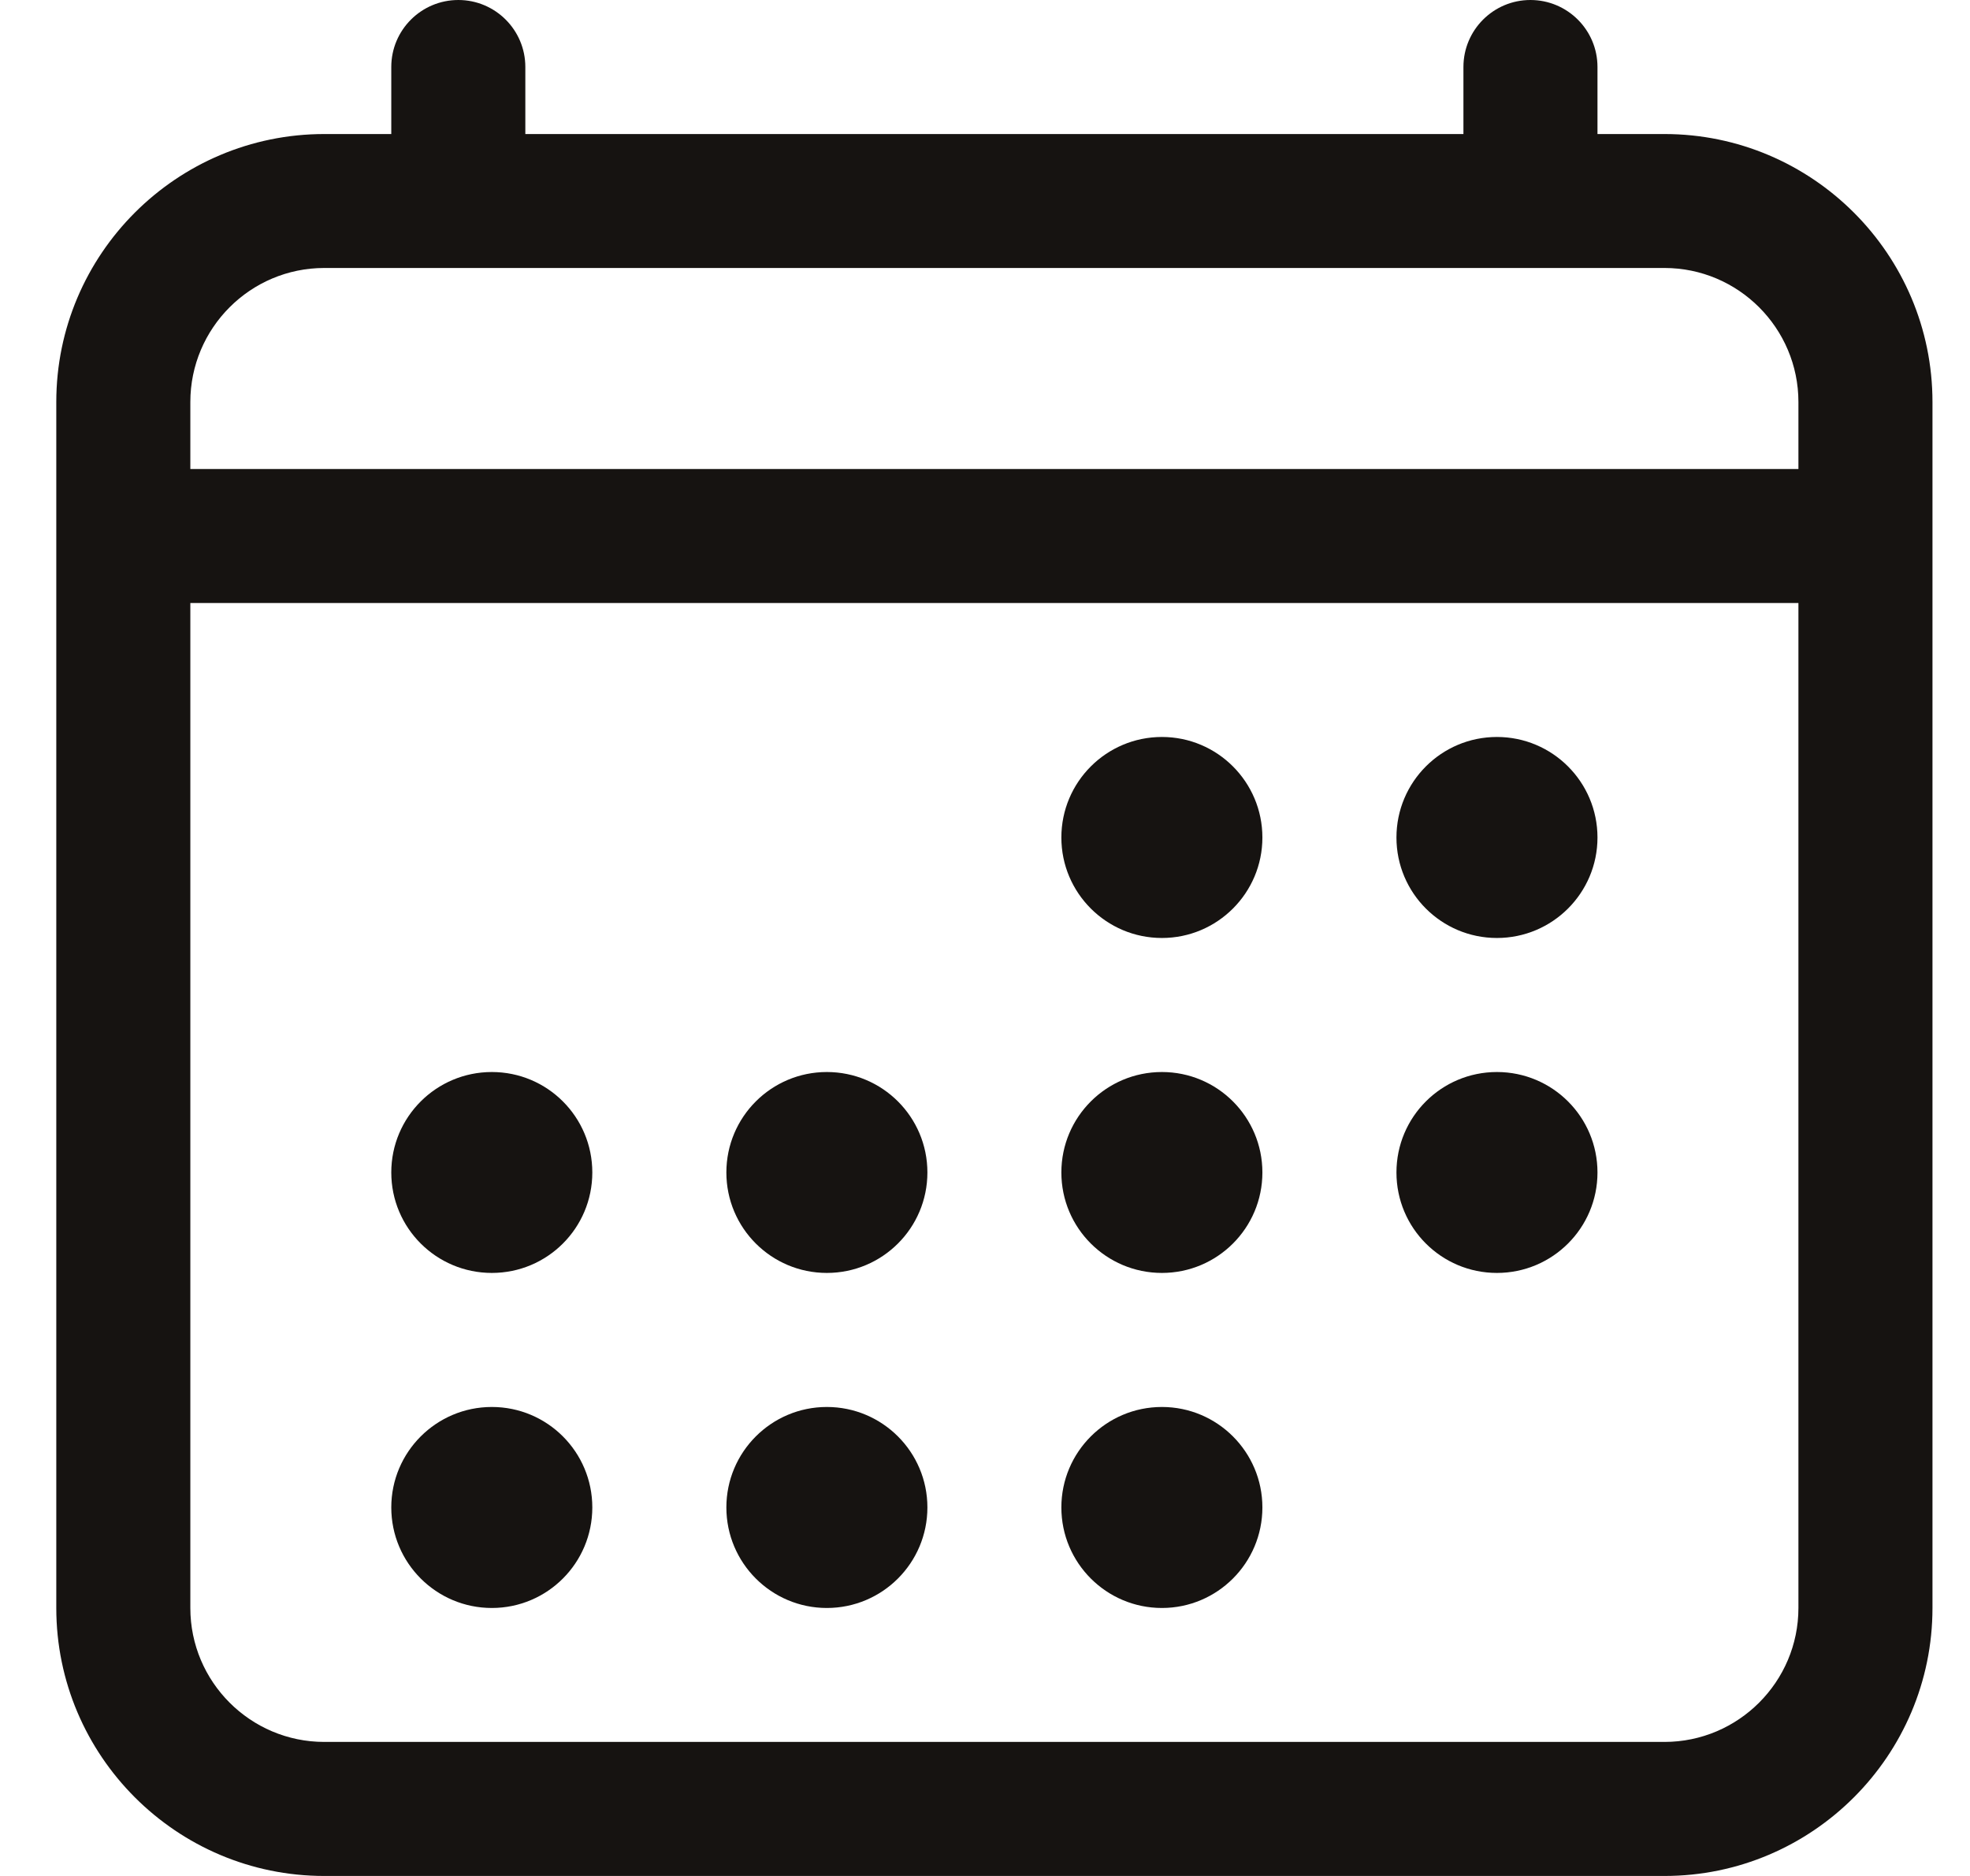 <svg width="21" height="20" viewBox="0 0 21 20" fill="none" xmlns="http://www.w3.org/2000/svg">
<g clip-path="url(#clip0_5_5)">
<path d="M17.743 1.429H17.029V0.714C17.029 0.32 16.709 0 16.314 0C15.92 0 15.6 0.32 15.6 0.714V1.429H5.6V0.714C5.6 0.32 5.28 0 4.886 0C4.491 0 4.171 0.32 4.171 0.714V1.429H3.457C1.882 1.429 0.6 2.71 0.6 4.286V17.143C0.6 18.718 1.882 20 3.457 20H17.743C19.318 20 20.6 18.718 20.6 17.143V4.286C20.6 2.71 19.318 1.429 17.743 1.429ZM3.457 2.857H17.743C18.53 2.857 19.171 3.498 19.171 4.286V5H2.029V4.286C2.029 3.498 2.669 2.857 3.457 2.857ZM17.743 18.571H3.457C2.669 18.571 2.029 17.93 2.029 17.143V6.429H19.171V17.143C19.171 17.93 18.53 18.571 17.743 18.571Z" fill="#161311"/>
<path d="M12.386 10C12.977 10 13.457 9.52 13.457 8.929C13.457 8.337 12.977 7.857 12.386 7.857C11.794 7.857 11.314 8.337 11.314 8.929C11.314 9.52 11.794 10 12.386 10Z" fill="#161311"/>
<path d="M15.957 10C16.549 10 17.029 9.52 17.029 8.929C17.029 8.337 16.549 7.857 15.957 7.857C15.365 7.857 14.886 8.337 14.886 8.929C14.886 9.52 15.365 10 15.957 10Z" fill="#161311"/>
<path d="M12.386 13.571C12.977 13.571 13.457 13.092 13.457 12.5C13.457 11.908 12.977 11.429 12.386 11.429C11.794 11.429 11.314 11.908 11.314 12.5C11.314 13.092 11.794 13.571 12.386 13.571Z" fill="#161311"/>
<path d="M15.957 13.571C16.549 13.571 17.029 13.092 17.029 12.5C17.029 11.908 16.549 11.429 15.957 11.429C15.365 11.429 14.886 11.908 14.886 12.5C14.886 13.092 15.365 13.571 15.957 13.571Z" fill="#161311"/>
<path d="M5.243 13.571C5.835 13.571 6.314 13.092 6.314 12.5C6.314 11.908 5.835 11.429 5.243 11.429C4.651 11.429 4.171 11.908 4.171 12.5C4.171 13.092 4.651 13.571 5.243 13.571Z" fill="#161311"/>
<path d="M8.814 13.571C9.406 13.571 9.886 13.092 9.886 12.5C9.886 11.908 9.406 11.429 8.814 11.429C8.223 11.429 7.743 11.908 7.743 12.5C7.743 13.092 8.223 13.571 8.814 13.571Z" fill="#161311"/>
<path d="M5.243 17.143C5.835 17.143 6.314 16.663 6.314 16.071C6.314 15.48 5.835 15 5.243 15C4.651 15 4.171 15.48 4.171 16.071C4.171 16.663 4.651 17.143 5.243 17.143Z" fill="#161311"/>
<path d="M8.814 17.143C9.406 17.143 9.886 16.663 9.886 16.071C9.886 15.48 9.406 15 8.814 15C8.223 15 7.743 15.48 7.743 16.071C7.743 16.663 8.223 17.143 8.814 17.143Z" fill="#161311"/>
<path d="M12.386 17.143C12.977 17.143 13.457 16.663 13.457 16.071C13.457 15.48 12.977 15 12.386 15C11.794 15 11.314 15.48 11.314 16.071C11.314 16.663 11.794 17.143 12.386 17.143Z" fill="#161311"/>
</g>
<defs>
<clipPath id="clip0_5_5">
<rect width="20" height="20" fill="white" transform="translate(0.6)"/>
</clipPath>
</defs>
</svg>
